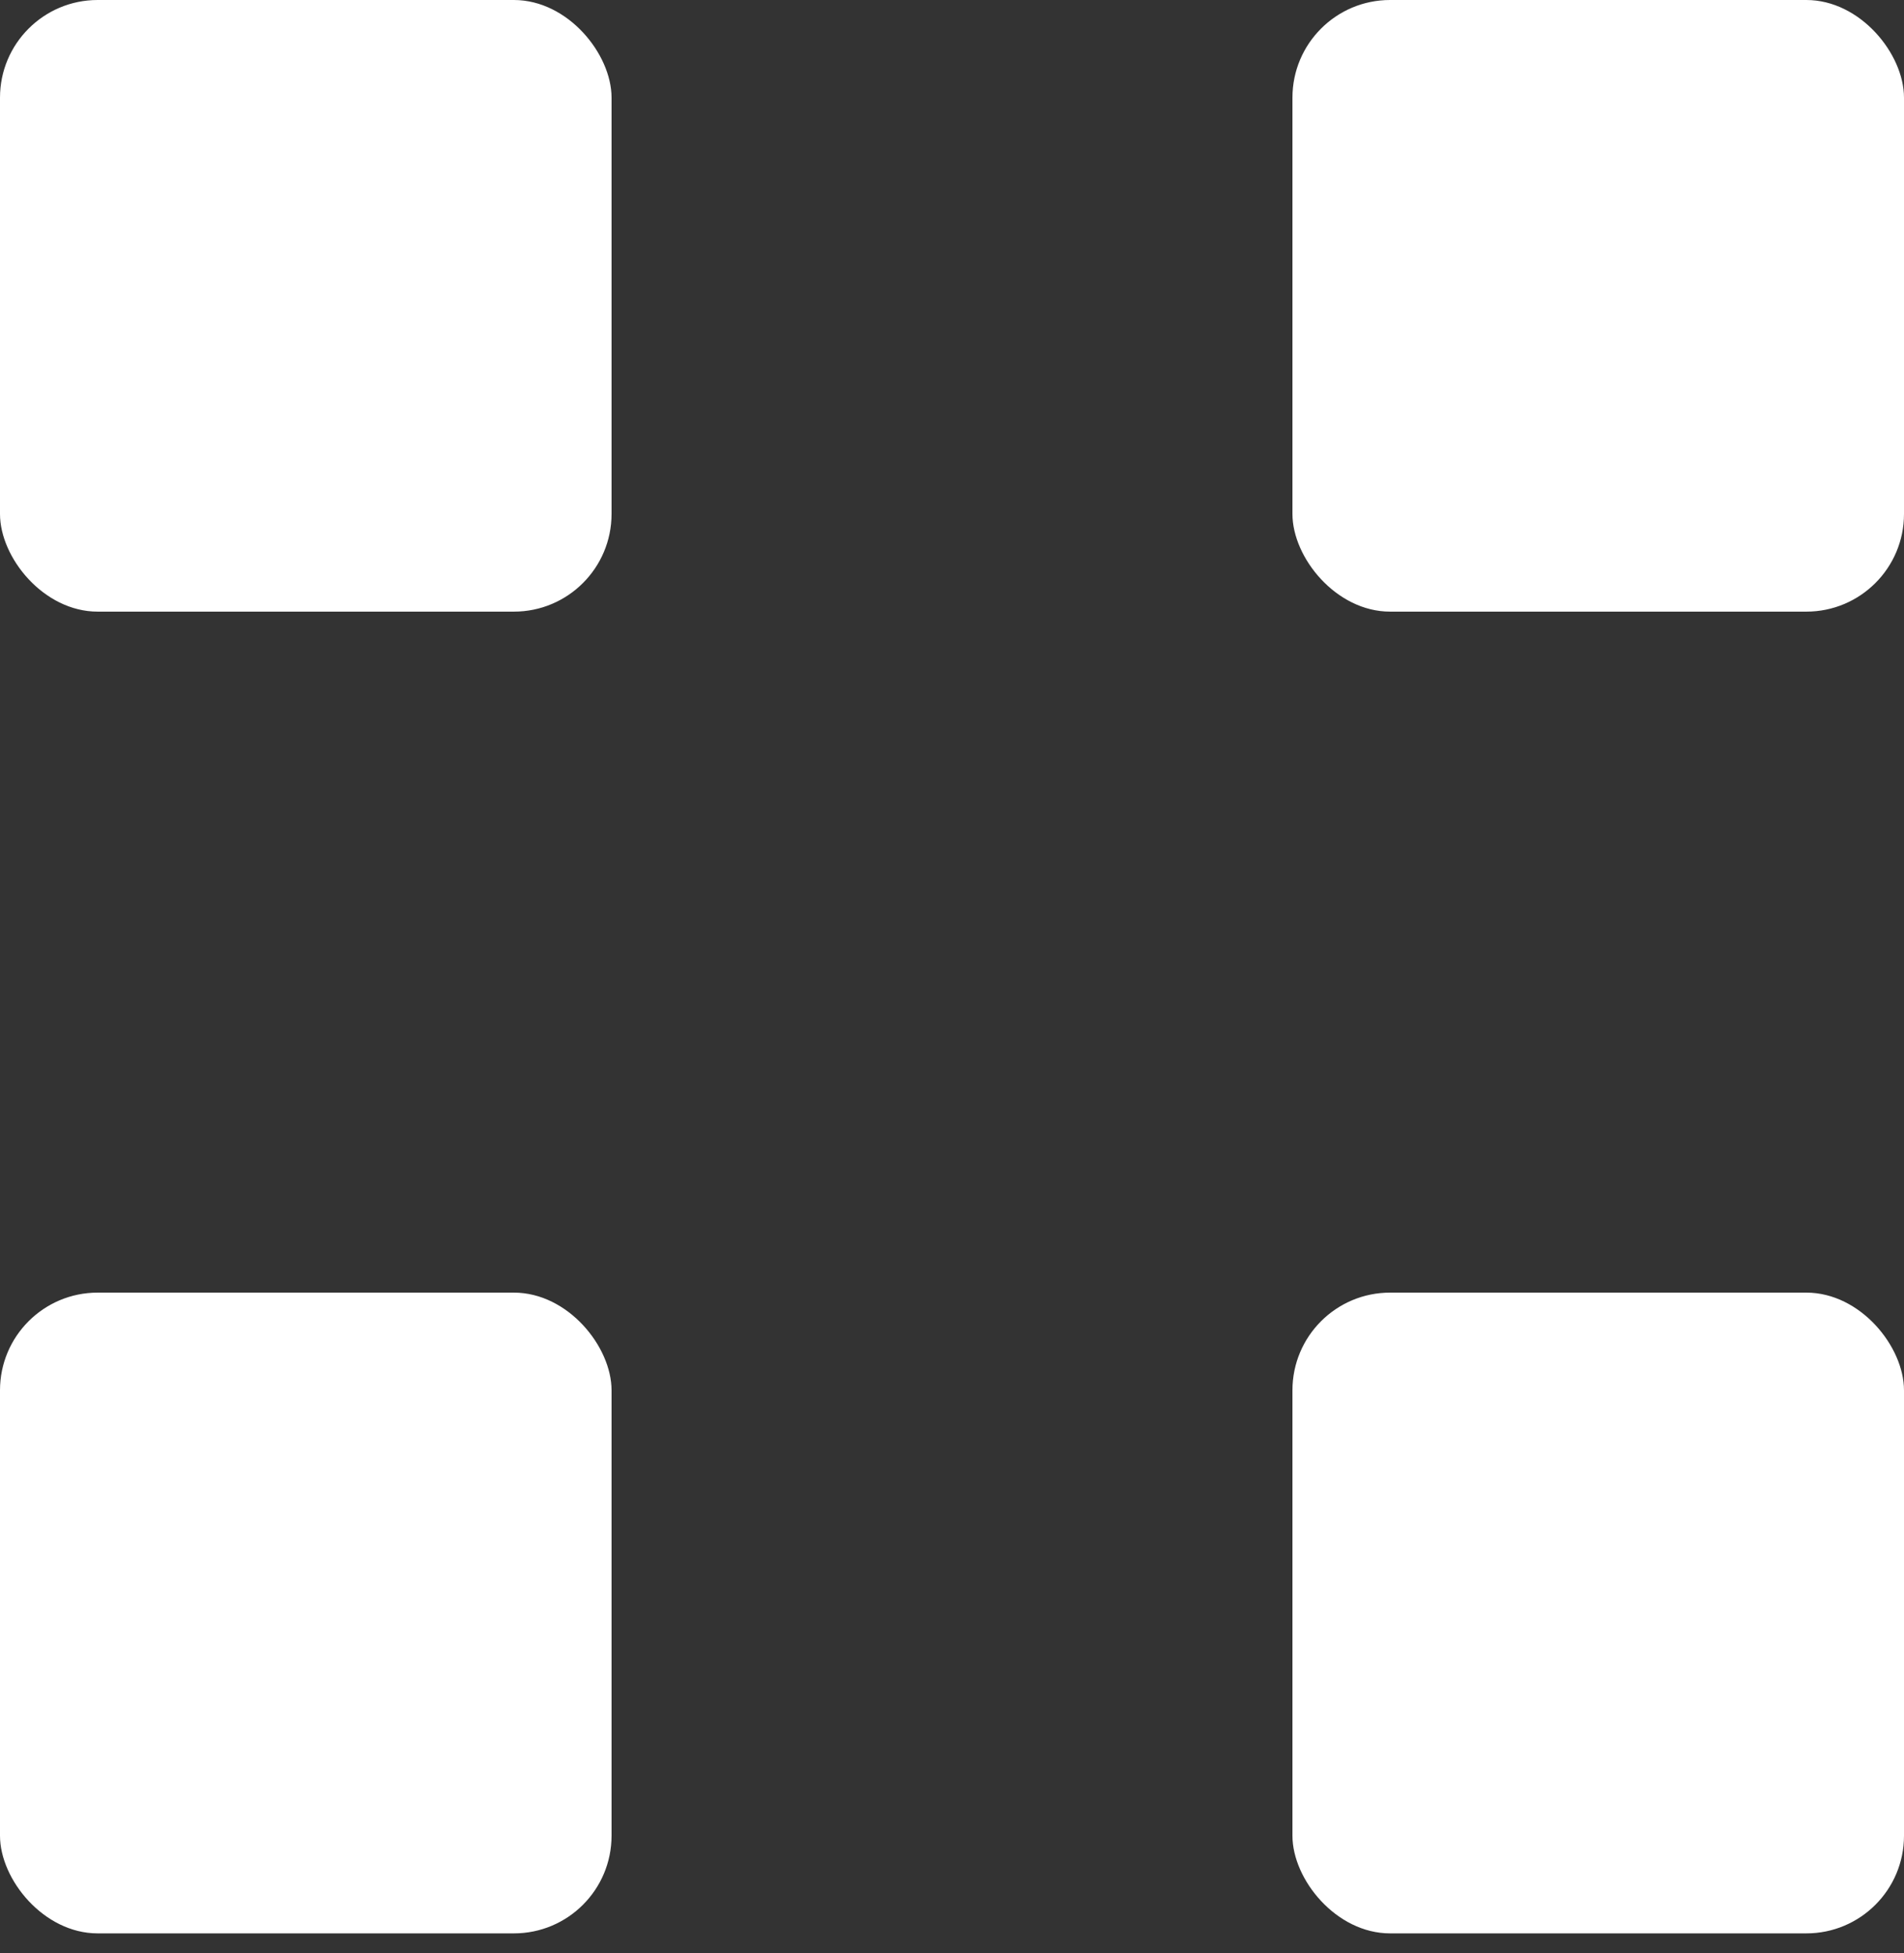 <?xml version="1.0" encoding="UTF-8"?> <svg xmlns="http://www.w3.org/2000/svg" width="78" height="80" viewBox="0 0 78 80" fill="none"><rect x="0" y="0" width="78" height="80" fill="#333333" stroke="none"/><rect width="25.053" height="25.053" rx="4" fill="white"></rect><rect x="52.947" width="25.053" height="25.053" rx="4" fill="white"></rect><rect y="52.947" width="25.053" height="26.246" rx="4" fill="white"></rect><rect x="52.947" y="52.947" width="25.053" height="26.246" rx="4" fill="white"></rect></svg> 
